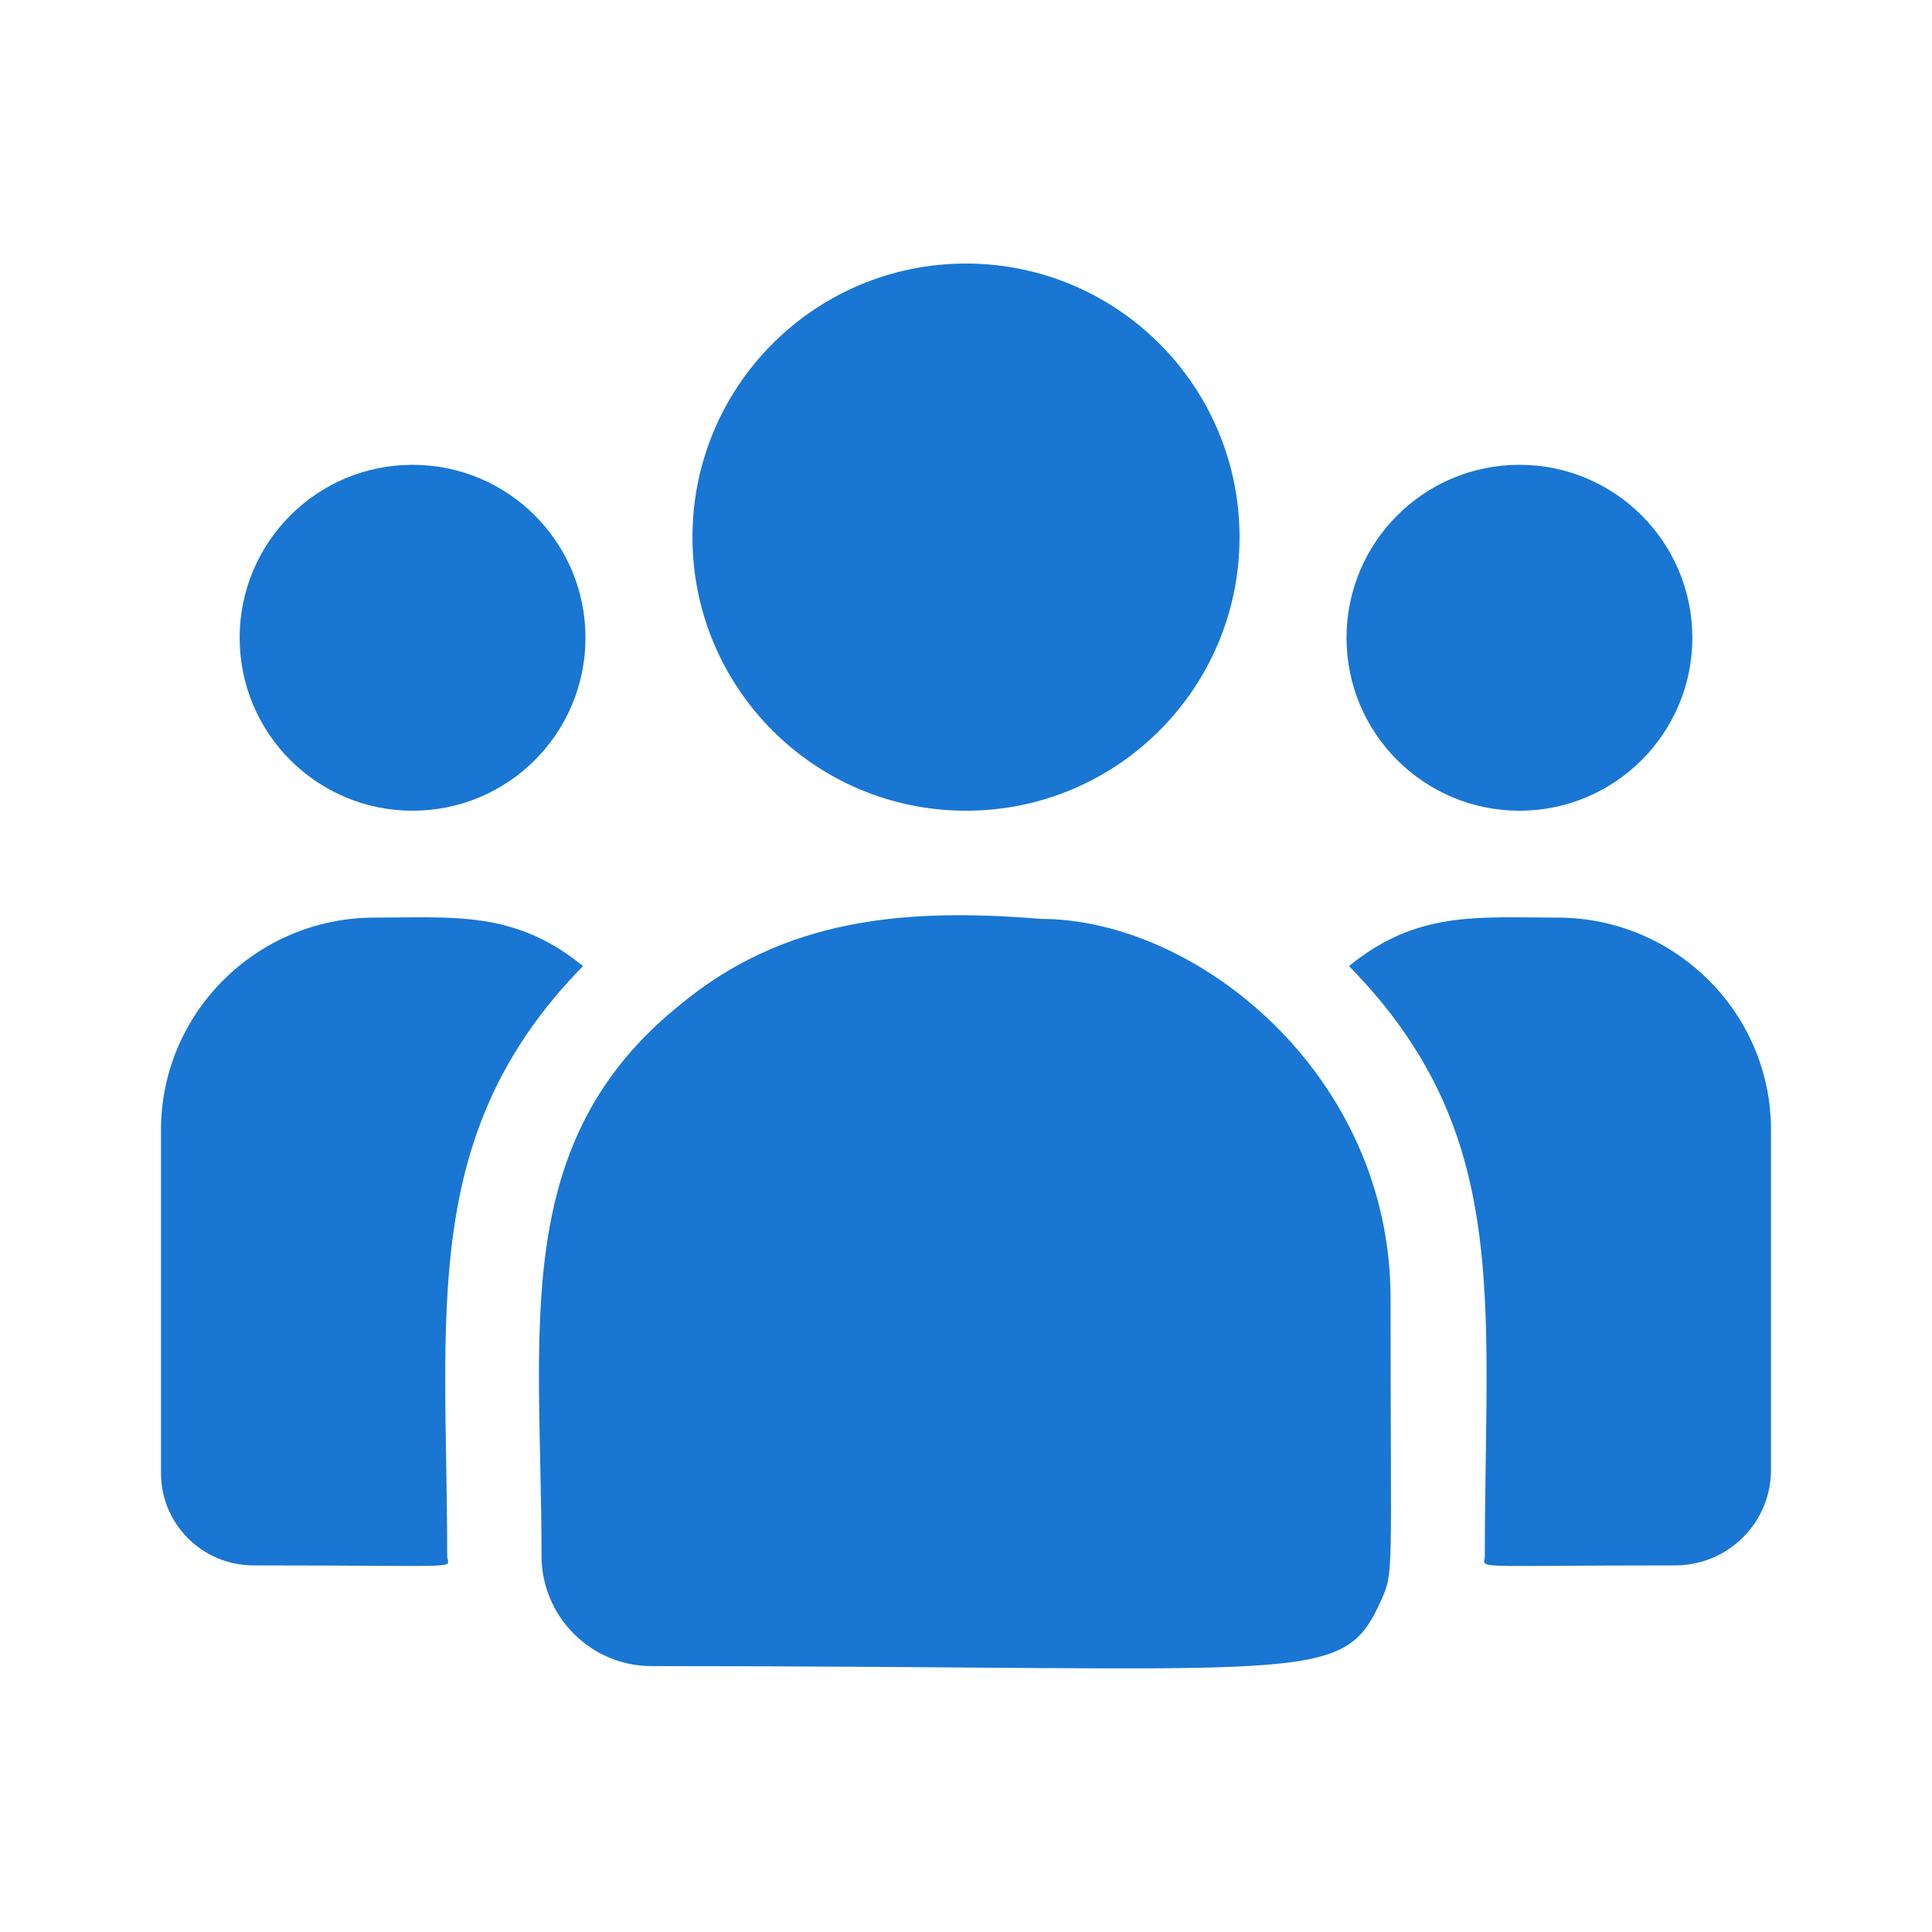 <svg width="24" height="24" viewBox="0 0 24 24" fill="none" xmlns="http://www.w3.org/2000/svg">
<g clip-path="url(#clip0_33310_421723)">
<path d="M12 10.071C13.877 10.071 15.398 8.55 15.398 6.673C15.398 4.796 13.877 3.274 12 3.274C10.123 3.274 8.602 4.796 8.602 6.673C8.602 8.55 10.123 10.071 12 10.071Z" fill="#1976D3"/>
<path d="M18.875 10.071C20.061 10.071 21.023 9.109 21.023 7.923C21.023 6.736 20.061 5.774 18.875 5.774C17.689 5.774 16.727 6.736 16.727 7.923C16.727 9.109 17.689 10.071 18.875 10.071Z" fill="#1976D3"/>
<path d="M5.125 10.071C6.312 10.071 7.273 9.109 7.273 7.923C7.273 6.736 6.312 5.774 5.125 5.774C3.938 5.774 2.977 6.736 2.977 7.923C2.977 9.109 3.938 10.071 5.125 10.071Z" fill="#1976D3"/>
<path d="M7.242 12.001C6.396 11.308 5.63 11.399 4.652 11.399C3.19 11.399 2 12.582 2 14.036V18.302C2 18.933 2.515 19.446 3.149 19.446C5.884 19.446 5.555 19.496 5.555 19.328C5.555 16.305 5.197 14.089 7.242 12.001Z" fill="#1976D3"/>
<path d="M12.93 11.415C11.222 11.273 9.738 11.417 8.457 12.474C6.314 14.19 6.727 16.501 6.727 19.328C6.727 20.076 7.335 20.697 8.095 20.697C16.34 20.697 16.668 20.962 17.157 19.88C17.317 19.514 17.274 19.63 17.274 16.127C17.274 13.345 14.864 11.415 12.93 11.415Z" fill="#1976D3"/>
<path d="M19.348 11.399C18.365 11.399 17.603 11.309 16.758 12.001C18.788 14.073 18.445 16.139 18.445 19.328C18.445 19.497 18.172 19.446 20.81 19.446C21.466 19.446 22 18.915 22 18.261V14.036C22 12.582 20.81 11.399 19.348 11.399Z" fill="#1976D3"/>
</g>
<defs>
<clipPath id="clip0_33310_421723">
<rect width="20" height="20" fill="white" transform="translate(2 2)"/>
</clipPath>
</defs>
</svg>

